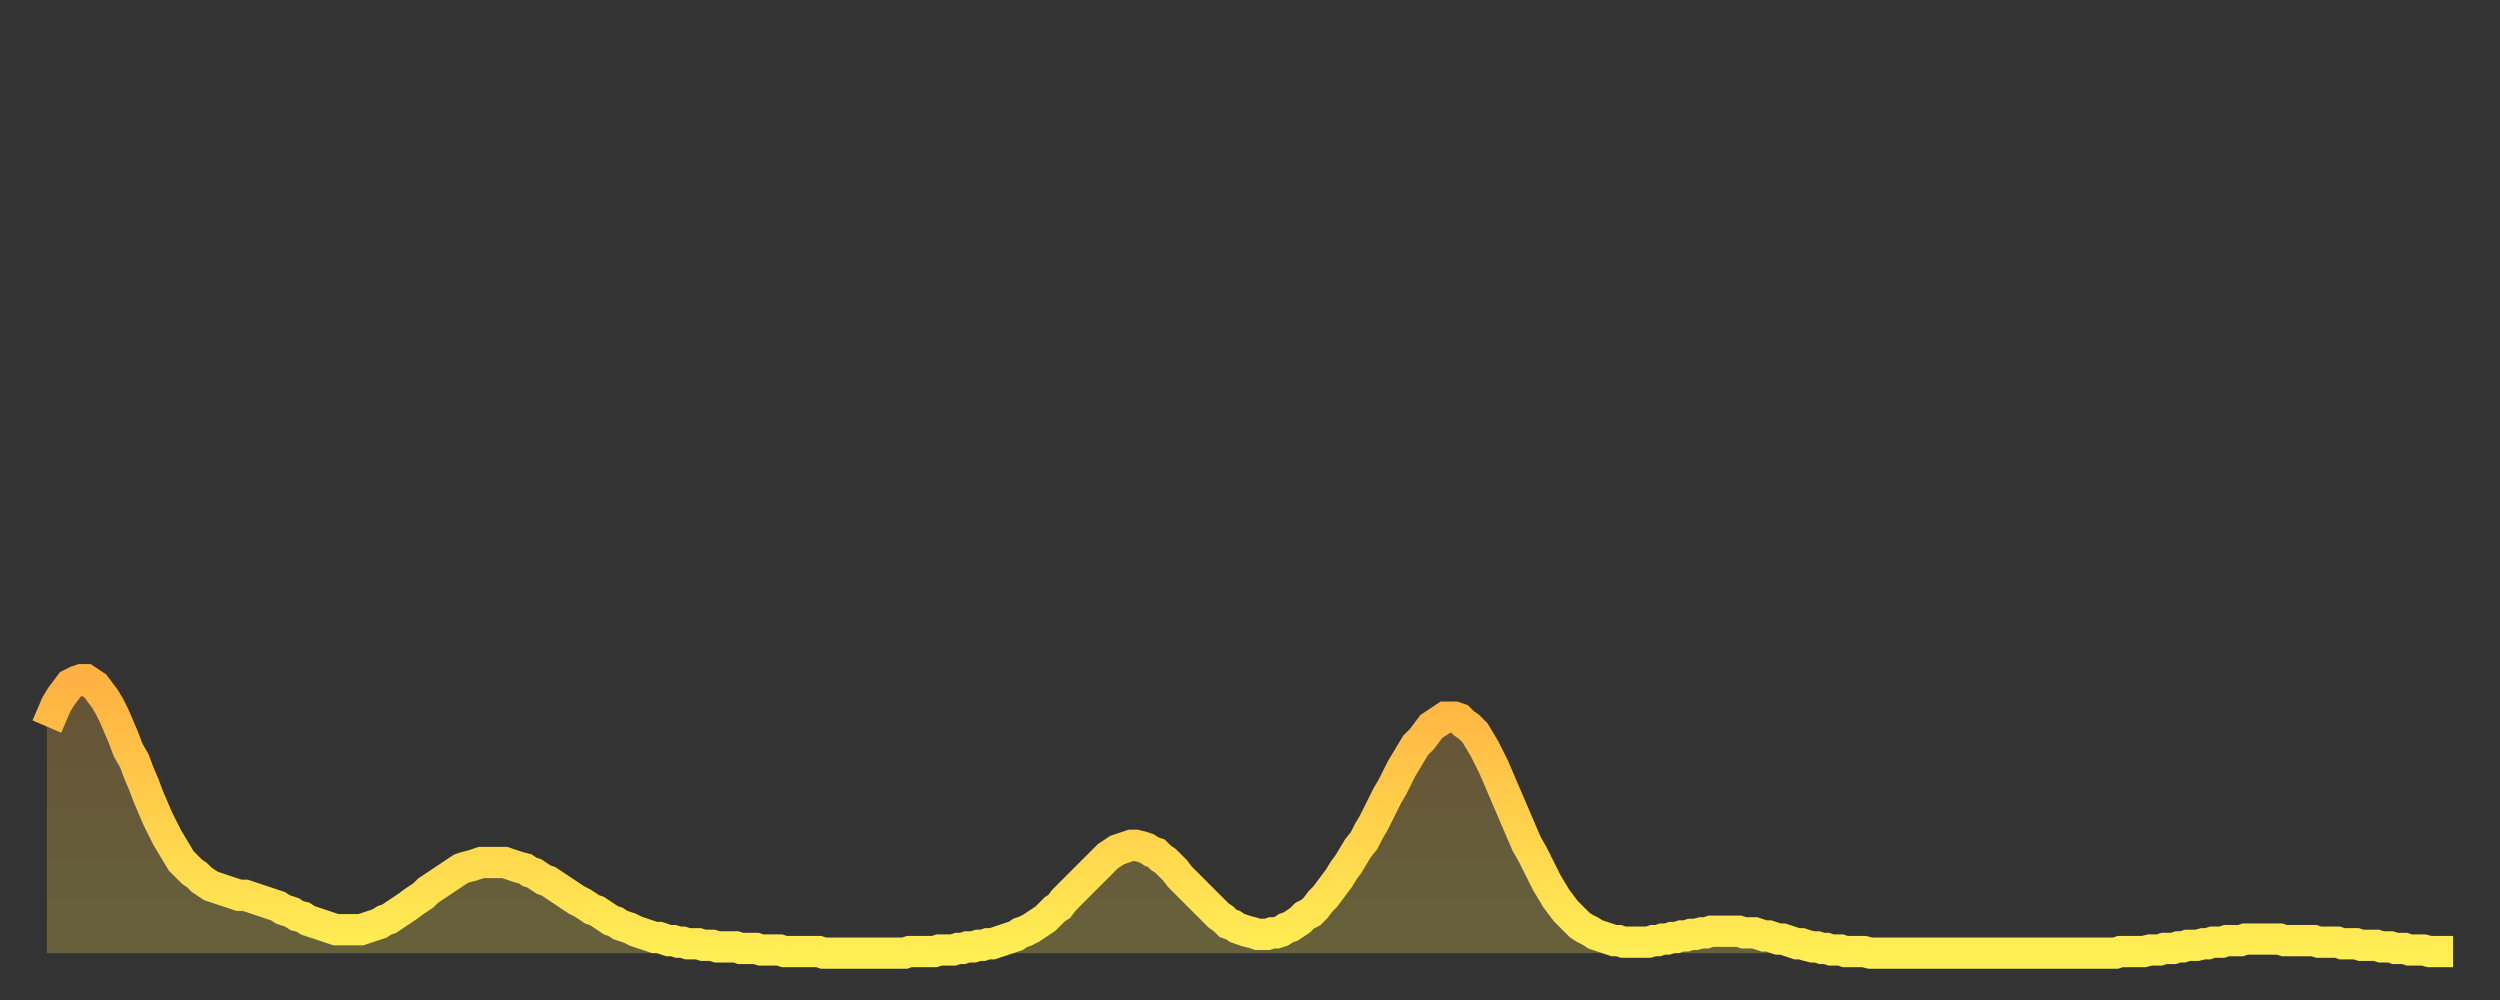 <?xml version="1.0" encoding="utf-8" ?>
<svg baseProfile="full" height="64" version="1.1" width="160" xmlns="http://www.w3.org/2000/svg" xmlns:ev="http://www.w3.org/2001/xml-events" xmlns:xlink="http://www.w3.org/1999/xlink"><rect width="100%" height="100%" fill="#333333" stroke="none"/><defs><linearGradient id="id229556" x1="0" x2="0" y1="0" y2="1"><stop offset="0%" stop-color="#ffb141" /><stop offset="50%" stop-color="#ffd04b" /><stop offset="100%" stop-color="#ffee55" /></linearGradient></defs><g transform="translate(3,3)"><g><path d="M 0.0 43.5 0.3 42.8 0.6 42.1 0.9 41.6 1.2 41.2 1.5 40.8 1.9 40.6 2.2 40.5 2.5 40.5 2.8 40.7 3.1 40.9 3.4 41.3 3.7 41.7 4.0 42.2 4.3 42.8 4.6 43.5 4.9 44.2 5.2 45.0 5.6 45.7 5.9 46.5 6.2 47.2 6.5 48.0 6.8 48.7 7.1 49.4 7.4 50.0 7.7 50.6 8.0 51.1 8.3 51.6 8.6 52.1 8.9 52.4 9.3 52.8 9.6 53.0 9.9 53.3 10.2 53.5 10.5 53.7 10.8 53.8 11.1 53.9 11.4 54.0 11.7 54.1 12.0 54.2 12.3 54.3 12.7 54.3 13.0 54.4 13.3 54.5 13.6 54.6 13.9 54.7 14.2 54.8 14.5 54.9 14.8 55.0 15.1 55.2 15.4 55.3 15.7 55.4 16.0 55.6 16.4 55.7 16.7 55.9 17.0 56.0 17.3 56.1 17.6 56.2 17.9 56.3 18.2 56.4 18.5 56.5 18.8 56.5 19.1 56.5 19.4 56.5 19.8 56.5 20.1 56.5 20.4 56.4 20.7 56.3 21.0 56.2 21.3 56.1 21.6 55.9 21.9 55.8 22.2 55.6 22.5 55.4 22.8 55.2 23.1 55.0 23.5 54.7 23.8 54.5 24.1 54.3 24.4 54.0 24.7 53.8 25.0 53.6 25.3 53.4 25.6 53.2 25.9 53.0 26.2 52.8 26.5 52.6 26.8 52.5 27.2 52.4 27.5 52.3 27.8 52.2 28.1 52.2 28.4 52.2 28.7 52.2 29.0 52.2 29.3 52.2 29.6 52.3 29.9 52.4 30.2 52.5 30.6 52.6 30.9 52.8 31.2 52.9 31.5 53.1 31.8 53.3 32.1 53.4 32.4 53.6 32.7 53.8 33.0 54.0 33.3 54.2 33.6 54.4 33.9 54.6 34.3 54.8 34.6 55.0 34.9 55.2 35.2 55.3 35.5 55.5 35.8 55.7 36.1 55.9 36.4 56.0 36.7 56.2 37.0 56.3 37.3 56.4 37.7 56.6 38.0 56.7 38.3 56.8 38.6 56.9 38.9 57.0 39.2 57.0 39.5 57.1 39.8 57.2 40.1 57.2 40.4 57.3 40.7 57.3 41.0 57.4 41.4 57.4 41.7 57.4 42.0 57.5 42.3 57.5 42.6 57.5 42.9 57.6 43.2 57.6 43.5 57.6 43.8 57.6 44.1 57.6 44.4 57.7 44.7 57.7 45.1 57.7 45.4 57.7 45.7 57.8 46.0 57.8 46.3 57.8 46.6 57.8 46.9 57.8 47.2 57.9 47.5 57.9 47.8 57.9 48.1 57.9 48.5 57.9 48.8 57.9 49.1 57.9 49.4 57.9 49.7 58.0 50.0 58.0 50.3 58.0 50.6 58.0 50.9 58.0 51.2 58.0 51.5 58.0 51.8 58.0 52.2 58.0 52.5 58.0 52.8 58.0 53.1 58.0 53.4 58.0 53.7 58.0 54.0 58.0 54.3 58.0 54.6 58.0 54.9 58.0 55.2 57.9 55.6 57.9 55.9 57.9 56.2 57.9 56.5 57.9 56.8 57.9 57.1 57.8 57.4 57.8 57.7 57.8 58.0 57.8 58.3 57.7 58.6 57.7 58.9 57.6 59.3 57.6 59.6 57.5 59.9 57.5 60.2 57.4 60.5 57.4 60.8 57.3 61.1 57.2 61.4 57.1 61.7 57.0 62.0 56.9 62.3 56.7 62.6 56.6 63.0 56.4 63.3 56.2 63.6 56.0 63.9 55.8 64.2 55.5 64.5 55.2 64.8 55.0 65.1 54.6 65.4 54.3 65.7 54.0 66.0 53.7 66.4 53.3 66.7 53.0 67.0 52.7 67.3 52.4 67.6 52.1 67.9 51.8 68.2 51.6 68.5 51.4 68.8 51.3 69.1 51.2 69.4 51.1 69.7 51.1 70.1 51.2 70.4 51.3 70.7 51.5 71.0 51.6 71.3 51.9 71.6 52.1 71.9 52.4 72.2 52.7 72.5 53.1 72.8 53.4 73.1 53.7 73.5 54.1 73.8 54.4 74.1 54.7 74.4 55.0 74.7 55.3 75.0 55.6 75.3 55.8 75.6 56.1 75.9 56.2 76.2 56.4 76.5 56.5 76.8 56.6 77.2 56.7 77.5 56.8 77.8 56.8 78.1 56.8 78.4 56.7 78.7 56.7 79.0 56.6 79.3 56.4 79.6 56.3 79.9 56.1 80.2 55.9 80.5 55.6 80.9 55.4 81.2 55.1 81.5 54.7 81.8 54.4 82.1 54.0 82.4 53.6 82.7 53.2 83.0 52.7 83.3 52.3 83.6 51.8 83.9 51.3 84.3 50.8 84.6 50.2 84.9 49.7 85.2 49.1 85.5 48.5 85.8 47.9 86.1 47.4 86.4 46.8 86.7 46.2 87.0 45.7 87.3 45.2 87.6 44.7 88.0 44.3 88.3 43.9 88.6 43.5 88.9 43.3 89.2 43.1 89.5 42.9 89.8 42.9 90.1 42.9 90.4 43.0 90.7 43.3 91.0 43.5 91.4 43.9 91.7 44.4 92.0 44.9 92.3 45.5 92.6 46.1 92.9 46.8 93.2 47.5 93.5 48.2 93.8 48.9 94.1 49.6 94.4 50.3 94.7 51.0 95.1 51.7 95.4 52.3 95.7 52.9 96.0 53.5 96.3 54.0 96.6 54.5 96.9 54.9 97.2 55.3 97.5 55.6 97.8 55.9 98.1 56.2 98.4 56.4 98.8 56.6 99.1 56.8 99.4 56.9 99.7 57.0 100.0 57.1 100.3 57.2 100.6 57.2 100.9 57.3 101.2 57.3 101.5 57.3 101.8 57.3 102.2 57.3 102.5 57.3 102.8 57.2 103.1 57.2 103.4 57.1 103.7 57.1 104.0 57.0 104.3 57.0 104.6 56.9 104.9 56.9 105.2 56.8 105.5 56.8 105.9 56.7 106.2 56.7 106.5 56.6 106.8 56.6 107.1 56.6 107.4 56.6 107.7 56.6 108.0 56.6 108.3 56.6 108.6 56.7 108.9 56.7 109.3 56.7 109.6 56.8 109.9 56.9 110.2 56.9 110.5 57.0 110.8 57.1 111.1 57.1 111.4 57.2 111.7 57.3 112.0 57.4 112.3 57.4 112.6 57.5 113.0 57.6 113.3 57.6 113.6 57.7 113.9 57.7 114.2 57.8 114.5 57.8 114.8 57.8 115.1 57.9 115.4 57.9 115.7 57.9 116.0 57.9 116.3 57.9 116.7 58.0 117.0 58.0 117.3 58.0 117.6 58.0 117.9 58.0 118.2 58.0 118.5 58.0 118.8 58.0 119.1 58.0 119.4 58.0 119.7 58.0 120.1 58.0 120.4 58.0 120.7 58.0 121.0 58.0 121.3 58.0 121.6 58.0 121.9 58.0 122.2 58.0 122.5 58.0 122.8 58.0 123.1 58.0 123.4 58.0 123.8 58.0 124.1 58.0 124.4 58.0 124.7 58.0 125.0 58.0 125.3 58.0 125.6 58.0 125.9 58.0 126.2 58.0 126.5 58.0 126.8 58.0 127.2 58.0 127.5 58.0 127.8 58.0 128.1 58.0 128.4 58.0 128.7 58.0 129.0 58.0 129.3 58.0 129.6 58.0 129.9 58.0 130.2 58.0 130.5 58.0 130.9 58.0 131.2 58.0 131.5 58.0 131.8 58.0 132.1 58.0 132.4 58.0 132.7 57.9 133.0 57.9 133.3 57.9 133.6 57.9 133.9 57.9 134.2 57.9 134.6 57.8 134.9 57.8 135.2 57.8 135.5 57.7 135.8 57.7 136.1 57.7 136.4 57.6 136.7 57.6 137.0 57.5 137.3 57.5 137.6 57.5 138.0 57.4 138.3 57.4 138.6 57.3 138.9 57.3 139.2 57.3 139.5 57.2 139.8 57.2 140.1 57.2 140.4 57.2 140.7 57.1 141.0 57.1 141.3 57.1 141.7 57.1 142.0 57.1 142.3 57.1 142.6 57.1 142.9 57.1 143.2 57.2 143.5 57.2 143.8 57.2 144.1 57.2 144.4 57.2 144.7 57.2 145.1 57.2 145.4 57.3 145.7 57.3 146.0 57.3 146.3 57.3 146.6 57.3 146.9 57.4 147.2 57.4 147.5 57.4 147.8 57.4 148.1 57.5 148.4 57.5 148.8 57.5 149.1 57.5 149.4 57.6 149.7 57.6 150.0 57.6 150.3 57.7 150.6 57.7 150.9 57.7 151.2 57.8 151.5 57.8 151.8 57.8 152.1 57.8 152.5 57.9 152.8 57.9 153.1 57.9 153.4 57.9 153.7 57.9 154.0 57.9" fill="none" id="graph-curve" opacity="1" stroke="url(#id229556)" stroke-width="2" /><path d="M 0 58 L 0.0 43.5 0.3 42.8 0.6 42.1 0.9 41.6 1.2 41.2 1.5 40.8 1.9 40.6 2.2 40.5 2.5 40.5 2.8 40.7 3.1 40.9 3.4 41.3 3.7 41.7 4.0 42.2 4.3 42.8 4.6 43.5 4.9 44.2 5.2 45.0 5.6 45.7 5.9 46.5 6.2 47.2 6.5 48.0 6.8 48.7 7.1 49.4 7.4 50.0 7.7 50.6 8.0 51.1 8.3 51.6 8.6 52.1 8.9 52.4 9.3 52.8 9.6 53.0 9.9 53.3 10.2 53.5 10.5 53.7 10.8 53.8 11.1 53.9 11.4 54.0 11.7 54.1 12.0 54.2 12.3 54.3 12.7 54.3 13.0 54.4 13.3 54.5 13.6 54.6 13.9 54.7 14.2 54.8 14.5 54.9 14.8 55.0 15.1 55.2 15.4 55.3 15.7 55.4 16.0 55.6 16.4 55.7 16.7 55.9 17.0 56.0 17.3 56.1 17.6 56.2 17.9 56.3 18.2 56.4 18.5 56.5 18.8 56.5 19.1 56.5 19.4 56.5 19.8 56.5 20.1 56.5 20.4 56.4 20.7 56.3 21.0 56.2 21.3 56.1 21.6 55.9 21.9 55.8 22.2 55.6 22.5 55.4 22.8 55.2 23.1 55.0 23.5 54.7 23.8 54.5 24.1 54.3 24.4 54.0 24.7 53.8 25.0 53.6 25.3 53.4 25.6 53.2 25.9 53.0 26.2 52.8 26.5 52.6 26.8 52.5 27.2 52.4 27.5 52.3 27.8 52.2 28.1 52.2 28.4 52.2 28.7 52.2 29.0 52.2 29.3 52.2 29.6 52.3 29.9 52.4 30.2 52.5 30.6 52.6 30.9 52.8 31.2 52.9 31.5 53.1 31.8 53.3 32.1 53.4 32.4 53.6 32.7 53.8 33.0 54.0 33.3 54.2 33.6 54.4 33.9 54.6 34.3 54.8 34.6 55.0 34.9 55.2 35.2 55.3 35.5 55.5 35.8 55.7 36.1 55.9 36.4 56.0 36.7 56.2 37.0 56.3 37.3 56.4 37.7 56.6 38.0 56.7 38.3 56.8 38.6 56.9 38.9 57.0 39.2 57.0 39.5 57.1 39.8 57.2 40.1 57.2 40.4 57.3 40.7 57.3 41.0 57.4 41.4 57.4 41.7 57.4 42.0 57.5 42.3 57.5 42.6 57.5 42.9 57.6 43.2 57.6 43.5 57.6 43.8 57.6 44.1 57.6 44.4 57.7 44.7 57.7 45.1 57.7 45.4 57.7 45.7 57.8 46.0 57.8 46.3 57.8 46.6 57.8 46.9 57.8 47.2 57.9 47.5 57.9 47.8 57.9 48.1 57.9 48.5 57.9 48.8 57.9 49.1 57.9 49.4 57.9 49.7 58.0 50.0 58.0 50.3 58.0 50.6 58.0 50.9 58.0 51.2 58.0 51.5 58.0 51.8 58.0 52.2 58.0 52.5 58.0 52.8 58.0 53.1 58.0 53.4 58.0 53.7 58.0 54.0 58.0 54.3 58.0 54.6 58.0 54.9 58.0 55.2 57.9 55.6 57.9 55.9 57.9 56.2 57.9 56.5 57.9 56.8 57.9 57.1 57.8 57.4 57.8 57.7 57.8 58.0 57.8 58.3 57.7 58.6 57.7 58.9 57.6 59.3 57.6 59.6 57.5 59.9 57.5 60.2 57.4 60.5 57.4 60.8 57.3 61.1 57.2 61.4 57.1 61.7 57.0 62.0 56.9 62.3 56.7 62.6 56.6 63.0 56.4 63.3 56.2 63.6 56.0 63.9 55.8 64.2 55.5 64.5 55.2 64.8 55.0 65.1 54.6 65.4 54.3 65.7 54.0 66.0 53.7 66.4 53.3 66.7 53.0 67.0 52.7 67.3 52.4 67.6 52.1 67.9 51.8 68.2 51.6 68.5 51.4 68.8 51.3 69.1 51.2 69.4 51.1 69.7 51.1 70.1 51.2 70.4 51.3 70.7 51.5 71.0 51.6 71.3 51.9 71.6 52.1 71.9 52.4 72.2 52.7 72.5 53.1 72.8 53.4 73.1 53.7 73.5 54.1 73.8 54.4 74.1 54.7 74.4 55.0 74.7 55.3 75.0 55.6 75.3 55.8 75.6 56.1 75.9 56.2 76.2 56.4 76.5 56.5 76.8 56.6 77.2 56.7 77.5 56.8 77.8 56.8 78.1 56.8 78.4 56.7 78.7 56.7 79.0 56.6 79.3 56.4 79.6 56.3 79.9 56.1 80.2 55.9 80.5 55.6 80.9 55.4 81.2 55.1 81.5 54.7 81.8 54.4 82.1 54.0 82.4 53.6 82.7 53.2 83.0 52.7 83.3 52.3 83.6 51.8 83.9 51.3 84.3 50.8 84.6 50.2 84.9 49.7 85.2 49.1 85.5 48.5 85.8 47.9 86.1 47.4 86.4 46.8 86.7 46.2 87.0 45.7 87.3 45.2 87.6 44.7 88.0 44.3 88.3 43.9 88.6 43.5 88.9 43.3 89.2 43.1 89.5 42.9 89.8 42.9 90.1 42.9 90.4 43.0 90.7 43.3 91.0 43.5 91.4 43.9 91.7 44.4 92.0 44.9 92.3 45.5 92.6 46.1 92.9 46.8 93.2 47.5 93.5 48.2 93.8 48.9 94.1 49.6 94.4 50.3 94.7 51.0 95.1 51.7 95.4 52.3 95.7 52.9 96.0 53.5 96.3 54.0 96.6 54.5 96.9 54.9 97.2 55.3 97.5 55.6 97.8 55.9 98.1 56.2 98.4 56.4 98.8 56.6 99.1 56.8 99.4 56.9 99.7 57.0 100.0 57.1 100.3 57.2 100.6 57.2 100.9 57.3 101.2 57.3 101.5 57.3 101.8 57.3 102.2 57.3 102.5 57.3 102.8 57.2 103.1 57.2 103.4 57.1 103.7 57.1 104.0 57.0 104.3 57.0 104.6 56.9 104.9 56.9 105.2 56.8 105.5 56.8 105.9 56.7 106.2 56.7 106.5 56.6 106.8 56.6 107.1 56.6 107.4 56.6 107.7 56.6 108.0 56.6 108.3 56.6 108.6 56.7 108.9 56.7 109.3 56.7 109.6 56.8 109.9 56.9 110.2 56.9 110.5 57.0 110.8 57.1 111.1 57.1 111.4 57.2 111.7 57.3 112.0 57.4 112.3 57.4 112.6 57.5 113.0 57.6 113.3 57.6 113.6 57.7 113.9 57.7 114.2 57.8 114.5 57.8 114.8 57.8 115.1 57.9 115.4 57.9 115.7 57.9 116.0 57.9 116.3 57.9 116.7 58.0 117.0 58.0 117.3 58.0 117.6 58.0 117.9 58.0 118.2 58.0 118.5 58.0 118.8 58.0 119.1 58.0 119.4 58.0 119.7 58.0 120.1 58.0 120.4 58.0 120.7 58.0 121.0 58.0 121.3 58.0 121.6 58.0 121.9 58.0 122.2 58.0 122.5 58.0 122.8 58.0 123.1 58.0 123.4 58.0 123.8 58.0 124.1 58.0 124.4 58.0 124.7 58.0 125.0 58.0 125.3 58.0 125.6 58.0 125.9 58.0 126.2 58.0 126.5 58.0 126.8 58.0 127.2 58.0 127.5 58.0 127.8 58.0 128.1 58.0 128.4 58.0 128.7 58.0 129.0 58.0 129.3 58.0 129.6 58.0 129.9 58.0 130.2 58.0 130.5 58.0 130.9 58.0 131.2 58.0 131.5 58.0 131.8 58.0 132.1 58.0 132.4 58.0 132.7 57.9 133.0 57.9 133.3 57.9 133.6 57.9 133.9 57.9 134.2 57.9 134.6 57.8 134.9 57.8 135.2 57.8 135.5 57.7 135.8 57.7 136.1 57.7 136.4 57.6 136.7 57.6 137.0 57.5 137.3 57.5 137.6 57.5 138.0 57.4 138.3 57.4 138.6 57.3 138.9 57.3 139.2 57.3 139.5 57.2 139.8 57.2 140.1 57.2 140.4 57.2 140.7 57.1 141.0 57.1 141.3 57.1 141.7 57.1 142.0 57.1 142.3 57.1 142.6 57.1 142.9 57.1 143.2 57.2 143.5 57.2 143.8 57.2 144.1 57.2 144.4 57.2 144.7 57.2 145.1 57.2 145.4 57.3 145.7 57.3 146.0 57.3 146.3 57.3 146.6 57.3 146.9 57.4 147.2 57.4 147.5 57.4 147.8 57.4 148.1 57.5 148.4 57.5 148.8 57.5 149.1 57.5 149.4 57.6 149.7 57.6 150.0 57.6 150.3 57.7 150.6 57.7 150.9 57.7 151.2 57.8 151.5 57.8 151.8 57.8 152.1 57.8 152.5 57.9 152.8 57.9 153.1 57.9 153.4 57.9 153.7 57.9 154.0 57.9 154 58" fill="url(#id229556)" fill-opacity=".25" id="graph-shadow" /></g></g></svg>